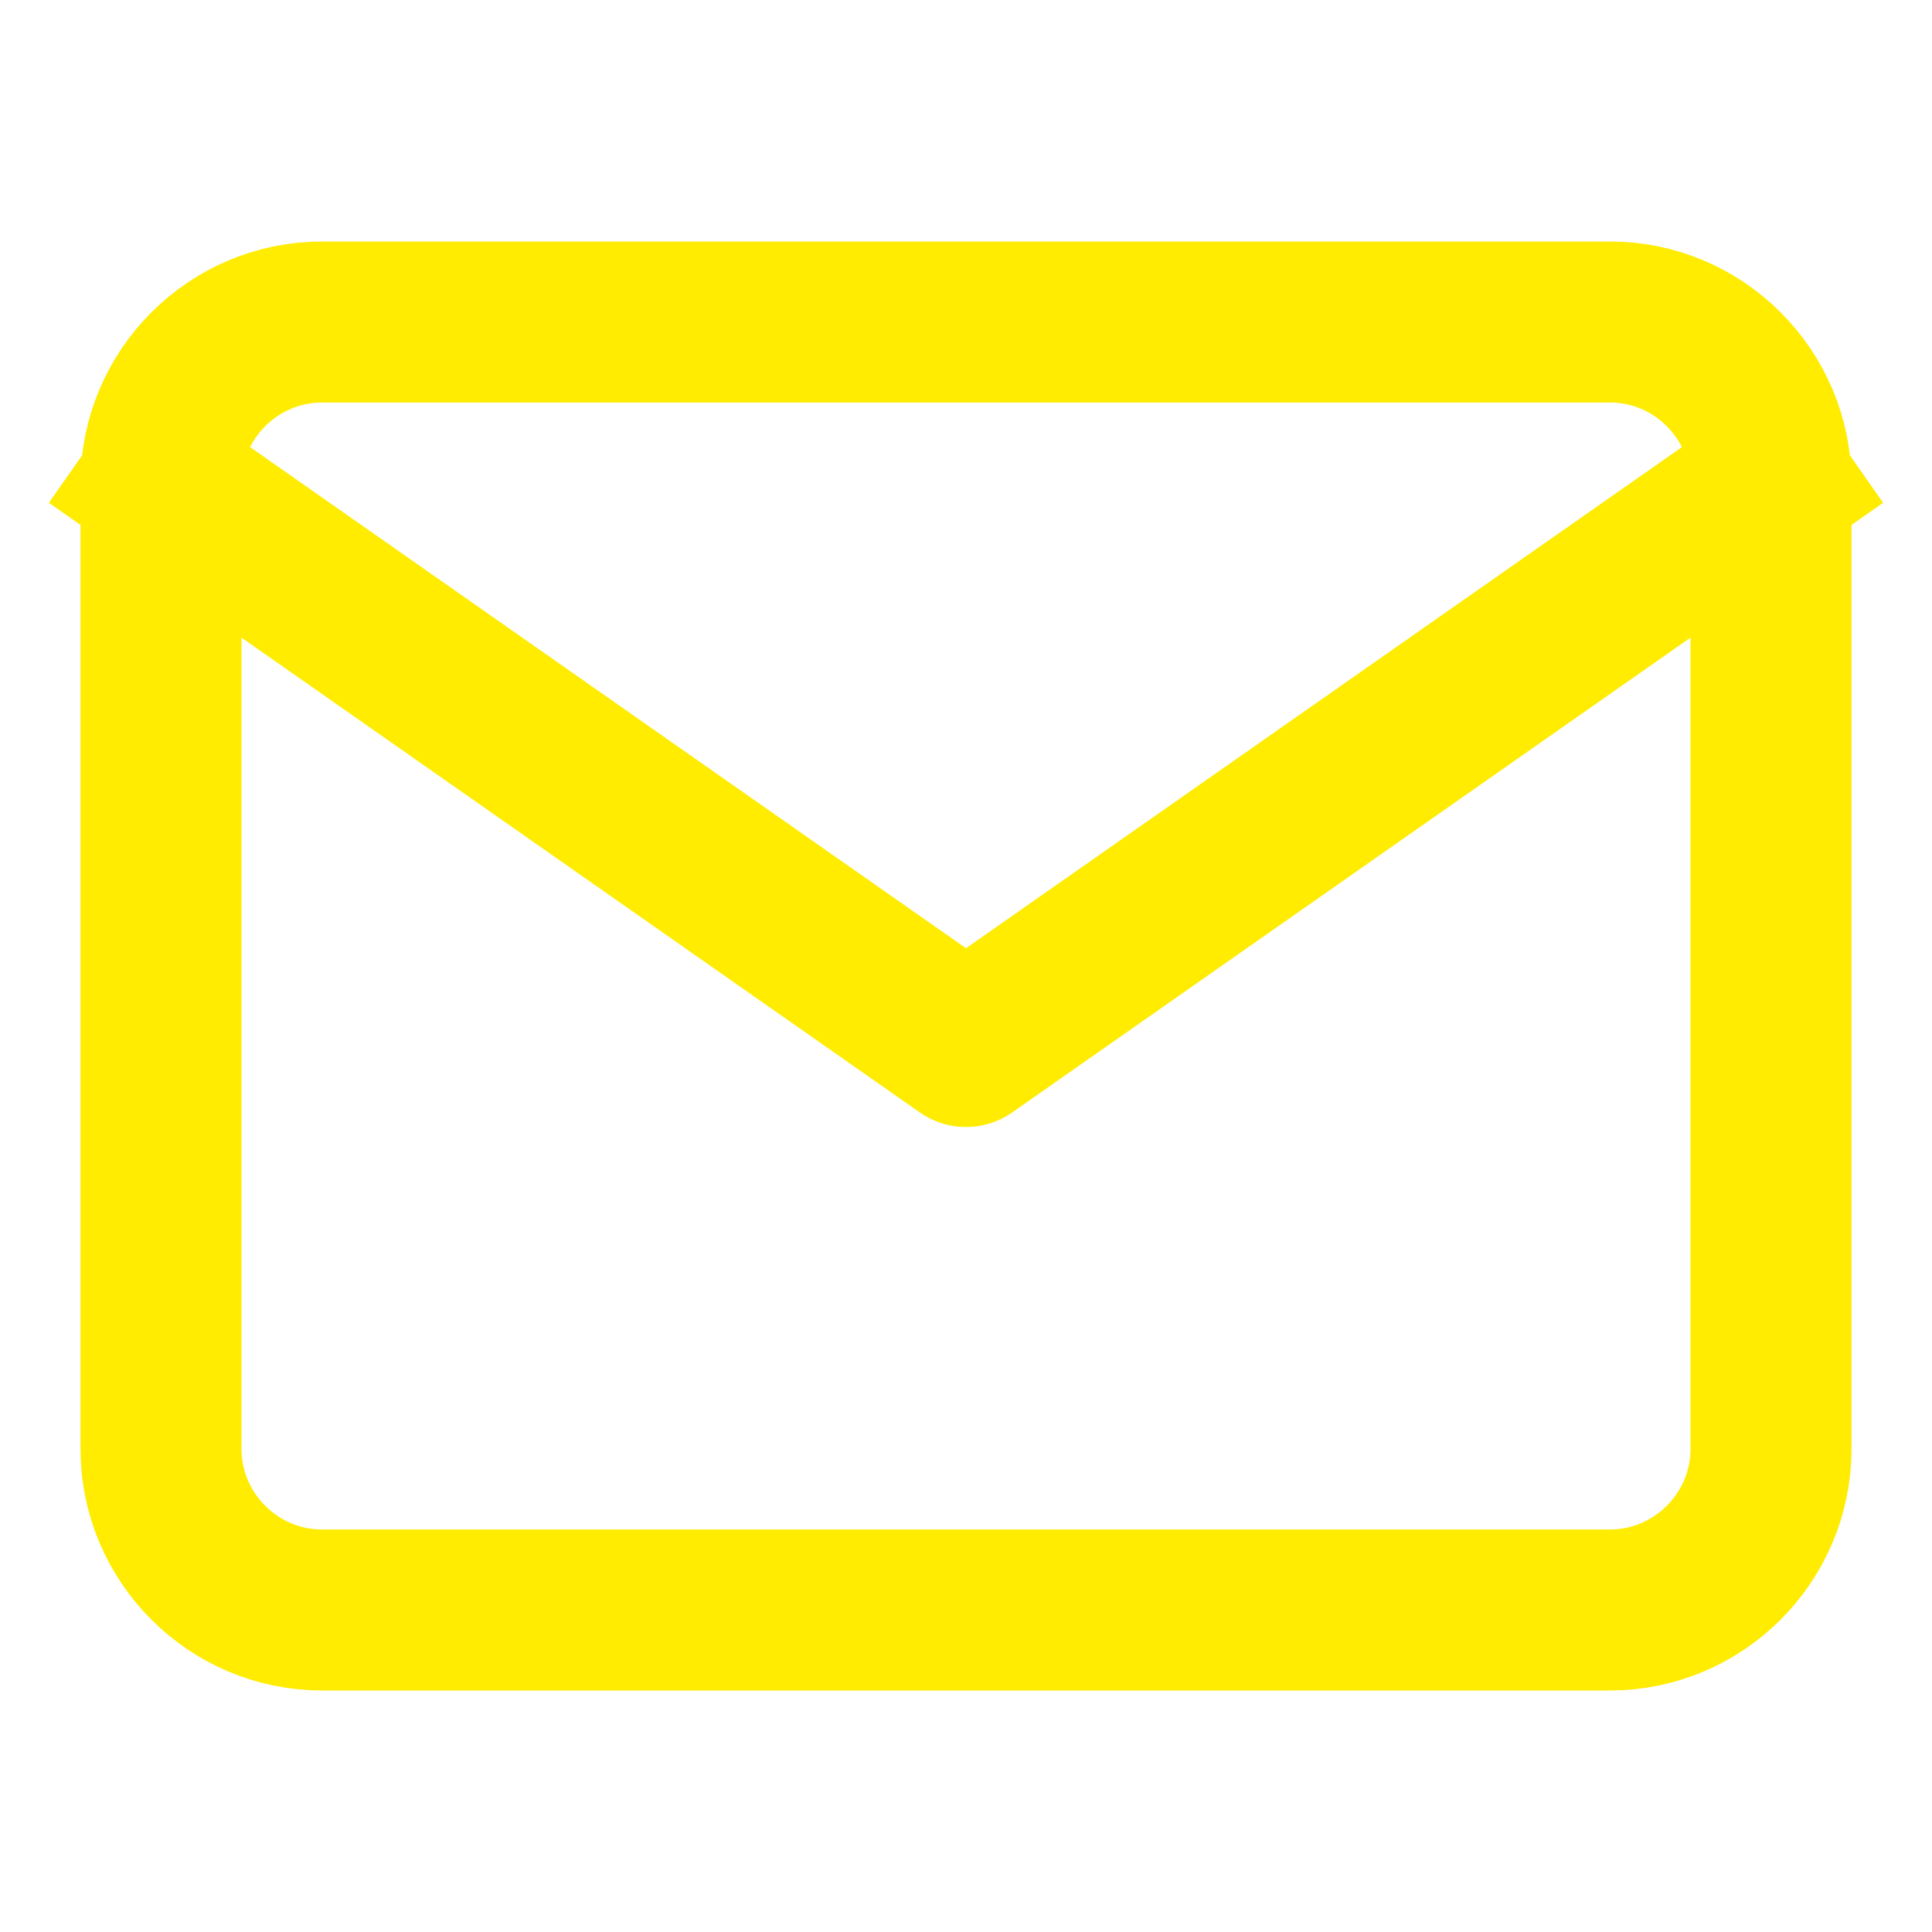 <?xml version="1.0" encoding="UTF-8"?> <svg xmlns="http://www.w3.org/2000/svg" width="18" height="18" viewBox="0 0 18 18" fill="none"><path d="M3 3H15C15.825 3 16.5 3.675 16.5 4.5V13.5C16.5 14.325 15.825 15 15 15H3C2.175 15 1.5 14.325 1.5 13.5V4.5C1.5 3.675 2.175 3 3 3Z" stroke="#FFEC00" stroke-width="1.5" stroke-linecap="square" stroke-linejoin="round"></path><path d="M16.5 4.5L9 9.75L1.5 4.5" stroke="#FFEC00" stroke-width="1.5" stroke-linecap="square" stroke-linejoin="round"></path></svg> 